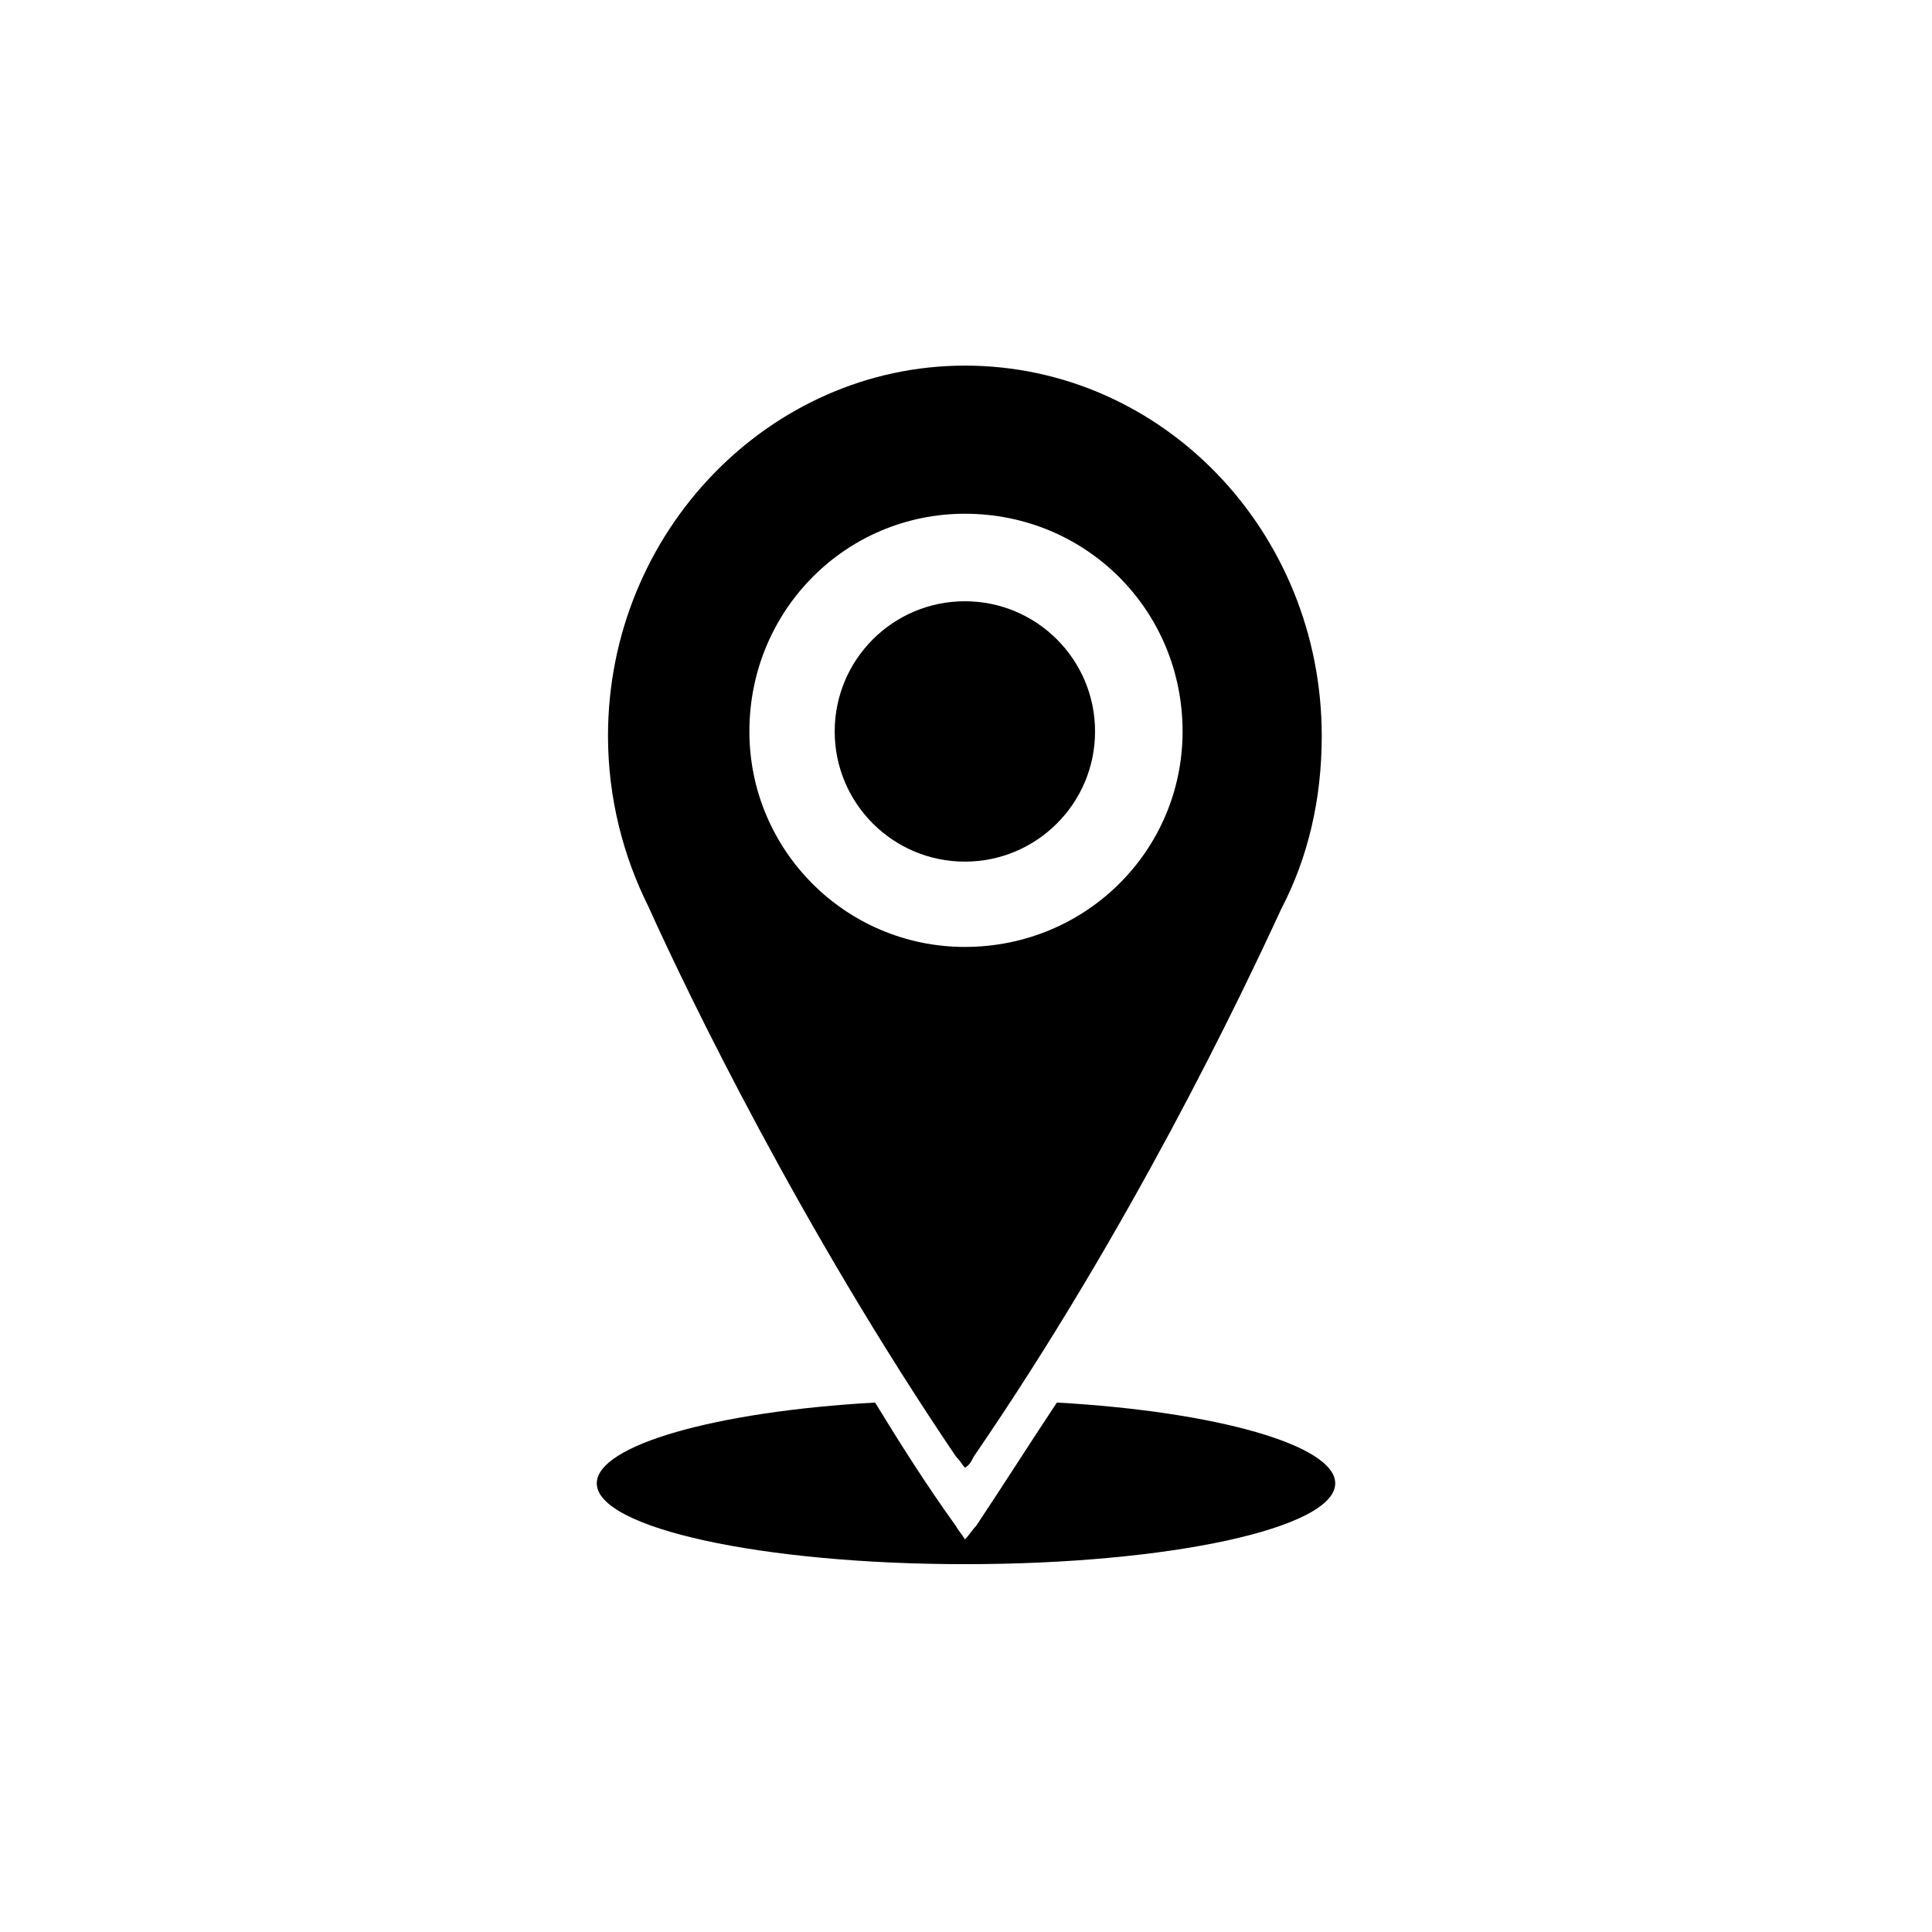 <?xml version="1.0" encoding="UTF-8"?>
<!-- Uploaded to: ICON Repo, www.iconrepo.com, Generator: ICON Repo Mixer Tools -->
<svg fill="#000000" width="800px" height="800px" version="1.1" viewBox="144 144 512 512" xmlns="http://www.w3.org/2000/svg">
 <g fill-rule="evenodd">
  <path d="m399.7 240.89c52.344 0 94.574 44.016 94.574 98.145 0 16.656-3.57 32.121-10.707 45.801-10.707 23.199-39.852 84.465-81.488 145.14-0.594 1.191-1.191 2.379-2.379 2.973-0.594-0.594-1.191-1.785-2.379-2.973-41.043-60.672-70.781-121.94-81.488-145.73-6.543-13.086-10.707-28.551-10.707-45.207 0-54.129 42.828-98.145 94.574-98.145zm0 39.258c32.121 0 57.695 25.578 57.695 57.695 0 31.523-25.578 57.102-57.695 57.102-31.523 0-57.102-25.578-57.102-57.102 0-32.121 25.578-57.695 57.102-57.695z"/>
  <path d="m434.2 337.84c0 19.055-15.445 34.5-34.5 34.5-19.051 0-34.496-15.445-34.496-34.5 0-19.055 15.445-34.5 34.496-34.5 19.055 0 34.5 15.445 34.5 34.5"/>
  <path d="m424.09 515.69c42.23 2.379 73.758 11.301 73.758 21.414 0 11.895-44.016 21.414-98.145 21.414-53.535 0-97.551-9.516-97.551-21.414 0-10.113 31.523-19.035 73.758-21.414 6.543 10.707 13.68 22.008 21.414 32.715 0.594 1.191 1.785 2.379 2.379 3.57 1.191-1.191 1.785-2.379 2.973-3.57 7.137-10.707 14.277-22.008 21.414-32.715z"/>
 </g>
</svg>